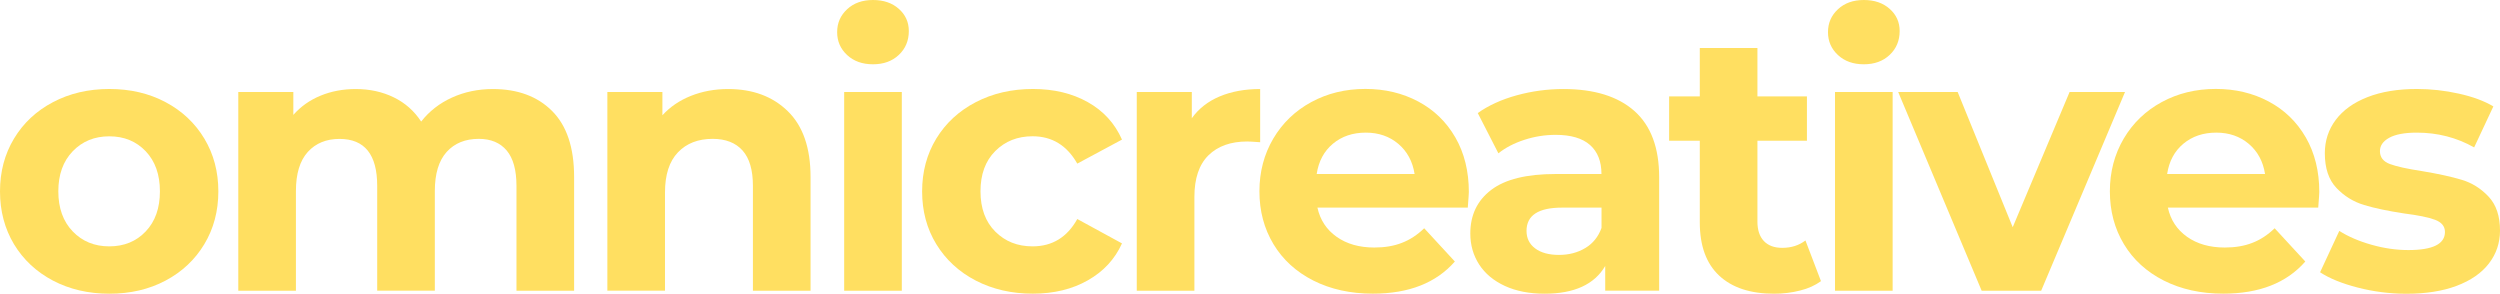 <?xml version="1.0" encoding="utf-8"?>
<!-- Generator: Adobe Illustrator 23.0.2, SVG Export Plug-In . SVG Version: 6.00 Build 0)  -->
<svg version="1.1" id="Laag_1" xmlns="http://www.w3.org/2000/svg" xmlns:xlink="http://www.w3.org/1999/xlink" x="0px" y="0px"
	 width="473.69px" height="55.65px" viewBox="0 0 473.69 55.65" style="enable-background:new 0 0 473.69 55.65;"
	 xml:space="preserve">
<style type="text/css">
	.st0{fill:#FFDF61;}
</style>
<g>
	<path class="st0" d="M10.04,53.17c-3.15-1.66-5.61-3.96-7.39-6.9C0.89,43.33,0,39.99,0,36.26c0-3.73,0.89-7.07,2.66-10.01
		c1.77-2.94,4.23-5.24,7.39-6.9c3.15-1.66,6.71-2.49,10.67-2.49c3.97,0,7.51,0.83,10.64,2.49c3.13,1.66,5.58,3.96,7.35,6.9
		c1.77,2.94,2.66,6.28,2.66,10.01c0,3.73-0.89,7.07-2.66,10.01c-1.77,2.94-4.22,5.24-7.35,6.9c-3.13,1.66-6.67,2.48-10.64,2.48
		C16.75,55.65,13.19,54.82,10.04,53.17z M27.61,43.85c1.8-1.89,2.69-4.42,2.69-7.6c0-3.17-0.9-5.71-2.69-7.59
		c-1.8-1.89-4.1-2.83-6.9-2.83s-5.11,0.94-6.93,2.83c-1.82,1.89-2.73,4.42-2.73,7.59c0,3.17,0.91,5.71,2.73,7.6
		c1.82,1.89,4.13,2.83,6.93,2.83S25.82,45.74,27.61,43.85z"/>
	<path class="st0" d="M104.61,21.03c2.78,2.78,4.17,6.94,4.17,12.5v21.56H97.86V35.21c0-2.99-0.62-5.22-1.85-6.69
		c-1.24-1.47-3-2.21-5.29-2.21c-2.57,0-4.6,0.83-6.09,2.48c-1.49,1.66-2.24,4.12-2.24,7.39v18.9H71.47V35.21
		c0-5.93-2.38-8.89-7.14-8.89c-2.52,0-4.53,0.83-6.02,2.48c-1.49,1.66-2.24,4.12-2.24,7.39v18.9H45.15V17.43h10.43v4.34
		c1.4-1.59,3.11-2.8,5.15-3.64c2.03-0.84,4.26-1.26,6.68-1.26c2.66,0,5.06,0.53,7.21,1.58c2.15,1.05,3.87,2.58,5.18,4.58
		c1.54-1.96,3.49-3.48,5.85-4.55c2.36-1.07,4.94-1.61,7.73-1.61C98.09,16.87,101.84,18.26,104.61,21.03z"/>
	<path class="st0" d="M149.27,21.07c2.87,2.8,4.31,6.95,4.31,12.46v21.56h-10.92V35.21c0-2.99-0.65-5.22-1.96-6.69
		c-1.31-1.47-3.2-2.21-5.67-2.21c-2.75,0-4.95,0.85-6.58,2.56c-1.63,1.7-2.45,4.23-2.45,7.59v18.62h-10.92V17.43h10.43v4.41
		c1.45-1.59,3.24-2.81,5.39-3.67c2.15-0.86,4.5-1.3,7.07-1.3C142.64,16.87,146.4,18.27,149.27,21.07z"/>
	<path class="st0" d="M160.51,10.43c-1.26-1.17-1.89-2.61-1.89-4.34c0-1.73,0.63-3.17,1.89-4.34c1.26-1.17,2.89-1.75,4.9-1.75
		c2.01,0,3.64,0.56,4.9,1.68c1.26,1.12,1.89,2.52,1.89,4.2c0,1.82-0.63,3.33-1.89,4.52c-1.26,1.19-2.89,1.78-4.9,1.78
		C163.4,12.18,161.77,11.6,160.51,10.43z M159.95,17.43h10.92v37.66h-10.92V17.43z"/>
	<path class="st0" d="M184.9,53.17c-3.2-1.66-5.69-3.96-7.49-6.9c-1.8-2.94-2.69-6.28-2.69-10.01c0-3.73,0.9-7.07,2.69-10.01
		c1.8-2.94,4.29-5.24,7.49-6.9c3.2-1.66,6.8-2.49,10.82-2.49c3.97,0,7.43,0.83,10.39,2.49c2.96,1.66,5.12,4.02,6.48,7.1l-8.47,4.55
		c-1.96-3.45-4.78-5.18-8.47-5.18c-2.85,0-5.2,0.93-7.07,2.8c-1.87,1.87-2.8,4.41-2.8,7.63c0,3.22,0.93,5.76,2.8,7.63
		c1.87,1.87,4.22,2.8,7.07,2.8c3.73,0,6.56-1.73,8.47-5.18l8.47,4.62c-1.35,2.99-3.51,5.32-6.48,7c-2.96,1.68-6.43,2.52-10.39,2.52
		C191.71,55.65,188.1,54.82,184.9,53.17z"/>
	<path class="st0" d="M231.1,18.27c2.22-0.93,4.77-1.4,7.67-1.4v10.08c-1.21-0.09-2.03-0.14-2.45-0.14c-3.13,0-5.58,0.88-7.35,2.62
		c-1.77,1.75-2.66,4.38-2.66,7.88v17.78h-10.92V17.43h10.43v4.97C227.12,20.58,228.89,19.2,231.1,18.27z"/>
	<path class="st0" d="M278.11,39.34h-28.49c0.51,2.33,1.73,4.18,3.64,5.53c1.91,1.35,4.29,2.03,7.14,2.03c1.96,0,3.7-0.29,5.21-0.88
		c1.52-0.58,2.93-1.5,4.24-2.77l5.81,6.3c-3.55,4.06-8.73,6.09-15.54,6.09c-4.25,0-8-0.83-11.27-2.48c-3.27-1.66-5.79-3.96-7.56-6.9
		c-1.77-2.94-2.66-6.28-2.66-10.01c0-3.69,0.88-7.01,2.62-9.98c1.75-2.96,4.15-5.27,7.21-6.93c3.06-1.66,6.47-2.49,10.25-2.49
		c3.69,0,7.02,0.79,10.01,2.38c2.99,1.59,5.33,3.86,7.04,6.82c1.7,2.96,2.55,6.41,2.55,10.33
		C278.32,36.54,278.25,37.52,278.11,39.34z M252.56,27.23c-1.68,1.4-2.71,3.31-3.08,5.74h18.55c-0.37-2.38-1.4-4.28-3.08-5.71
		c-1.68-1.42-3.73-2.13-6.16-2.13C256.31,25.13,254.24,25.83,252.56,27.23z"/>
	<path class="st0" d="M309.68,21.03c3.13,2.78,4.69,6.97,4.69,12.56v21.49h-10.22V50.4c-2.05,3.5-5.88,5.25-11.48,5.25
		c-2.89,0-5.4-0.49-7.53-1.47c-2.12-0.98-3.75-2.33-4.87-4.06c-1.12-1.73-1.68-3.69-1.68-5.88c0-3.5,1.32-6.25,3.96-8.26
		c2.64-2.01,6.71-3.01,12.21-3.01h8.68c0-2.38-0.72-4.21-2.17-5.5c-1.45-1.28-3.62-1.92-6.51-1.92c-2.01,0-3.98,0.31-5.92,0.94
		c-1.94,0.63-3.58,1.48-4.93,2.56L280,21.42c2.05-1.45,4.51-2.57,7.38-3.36c2.87-0.79,5.82-1.19,8.86-1.19
		C302.07,16.87,306.55,18.26,309.68,21.03z M300.37,47c1.45-0.86,2.47-2.14,3.08-3.81v-3.85h-7.49c-4.48,0-6.72,1.47-6.72,4.41
		c0,1.4,0.55,2.51,1.64,3.32c1.1,0.82,2.6,1.23,4.51,1.23C297.26,48.3,298.92,47.87,300.37,47z"/>
	<path class="st0" d="M345.03,53.27c-1.07,0.79-2.39,1.39-3.96,1.78c-1.56,0.4-3.21,0.6-4.93,0.6c-4.48,0-7.95-1.14-10.4-3.43
		c-2.45-2.29-3.67-5.65-3.67-10.08V26.67h-5.81v-8.4h5.81V9.1h10.92v9.17h9.38v8.4h-9.38V42c0,1.59,0.41,2.81,1.22,3.67
		c0.82,0.86,1.97,1.29,3.47,1.29c1.73,0,3.2-0.47,4.41-1.4L345.03,53.27z"/>
	<path class="st0" d="M348.25,10.43c-1.26-1.17-1.89-2.61-1.89-4.34c0-1.73,0.63-3.17,1.89-4.34c1.26-1.17,2.89-1.75,4.9-1.75
		c2.01,0,3.64,0.56,4.9,1.68c1.26,1.12,1.89,2.52,1.89,4.2c0,1.82-0.63,3.33-1.89,4.52c-1.26,1.19-2.89,1.78-4.9,1.78
		C351.14,12.18,349.51,11.6,348.25,10.43z M347.69,17.43h10.92v37.66h-10.92V17.43z"/>
	<path class="st0" d="M402.64,17.43l-15.89,37.66h-11.27l-15.82-37.66h11.27l10.43,25.62l10.78-25.62H402.64z"/>
	<path class="st0" d="M439.25,39.34h-28.49c0.51,2.33,1.73,4.18,3.64,5.53c1.91,1.35,4.29,2.03,7.14,2.03c1.96,0,3.7-0.29,5.21-0.88
		c1.52-0.58,2.93-1.5,4.24-2.77l5.81,6.3c-3.55,4.06-8.73,6.09-15.54,6.09c-4.25,0-8-0.83-11.27-2.48c-3.27-1.66-5.79-3.96-7.56-6.9
		c-1.77-2.94-2.66-6.28-2.66-10.01c0-3.69,0.88-7.01,2.62-9.98c1.75-2.96,4.15-5.27,7.21-6.93c3.06-1.66,6.47-2.49,10.25-2.49
		c3.69,0,7.02,0.79,10.01,2.38c2.99,1.59,5.33,3.86,7.04,6.82c1.7,2.96,2.55,6.41,2.55,10.33
		C439.46,36.54,439.39,37.52,439.25,39.34z M413.7,27.23c-1.68,1.4-2.71,3.31-3.08,5.74h18.55c-0.37-2.38-1.4-4.28-3.08-5.71
		c-1.68-1.42-3.73-2.13-6.16-2.13C417.45,25.13,415.38,25.83,413.7,27.23z"/>
	<path class="st0" d="M446.74,54.49c-2.99-0.77-5.37-1.74-7.14-2.9l3.64-7.84c1.68,1.07,3.71,1.95,6.09,2.62
		c2.38,0.68,4.71,1.01,7,1.01c4.62,0,6.93-1.14,6.93-3.43c0-1.07-0.63-1.84-1.89-2.31c-1.26-0.47-3.2-0.86-5.81-1.19
		c-3.08-0.47-5.62-1-7.63-1.61c-2.01-0.61-3.75-1.68-5.22-3.22c-1.47-1.54-2.21-3.73-2.21-6.58c0-2.38,0.69-4.49,2.07-6.33
		c1.38-1.84,3.38-3.28,6.02-4.31c2.64-1.03,5.75-1.54,9.35-1.54c2.66,0,5.31,0.29,7.94,0.88c2.64,0.58,4.82,1.39,6.55,2.42
		l-3.64,7.77c-3.31-1.87-6.93-2.8-10.85-2.8c-2.33,0-4.08,0.33-5.25,0.98c-1.17,0.65-1.75,1.49-1.75,2.52
		c0,1.17,0.63,1.98,1.89,2.45c1.26,0.47,3.27,0.91,6.02,1.33c3.08,0.51,5.6,1.06,7.56,1.65c1.96,0.58,3.66,1.65,5.11,3.19
		c1.45,1.54,2.17,3.69,2.17,6.44c0,2.33-0.7,4.41-2.1,6.23c-1.4,1.82-3.44,3.23-6.12,4.24s-5.87,1.5-9.55,1.5
		C452.78,55.65,449.72,55.26,446.74,54.49z"/>
</g>
</svg>
